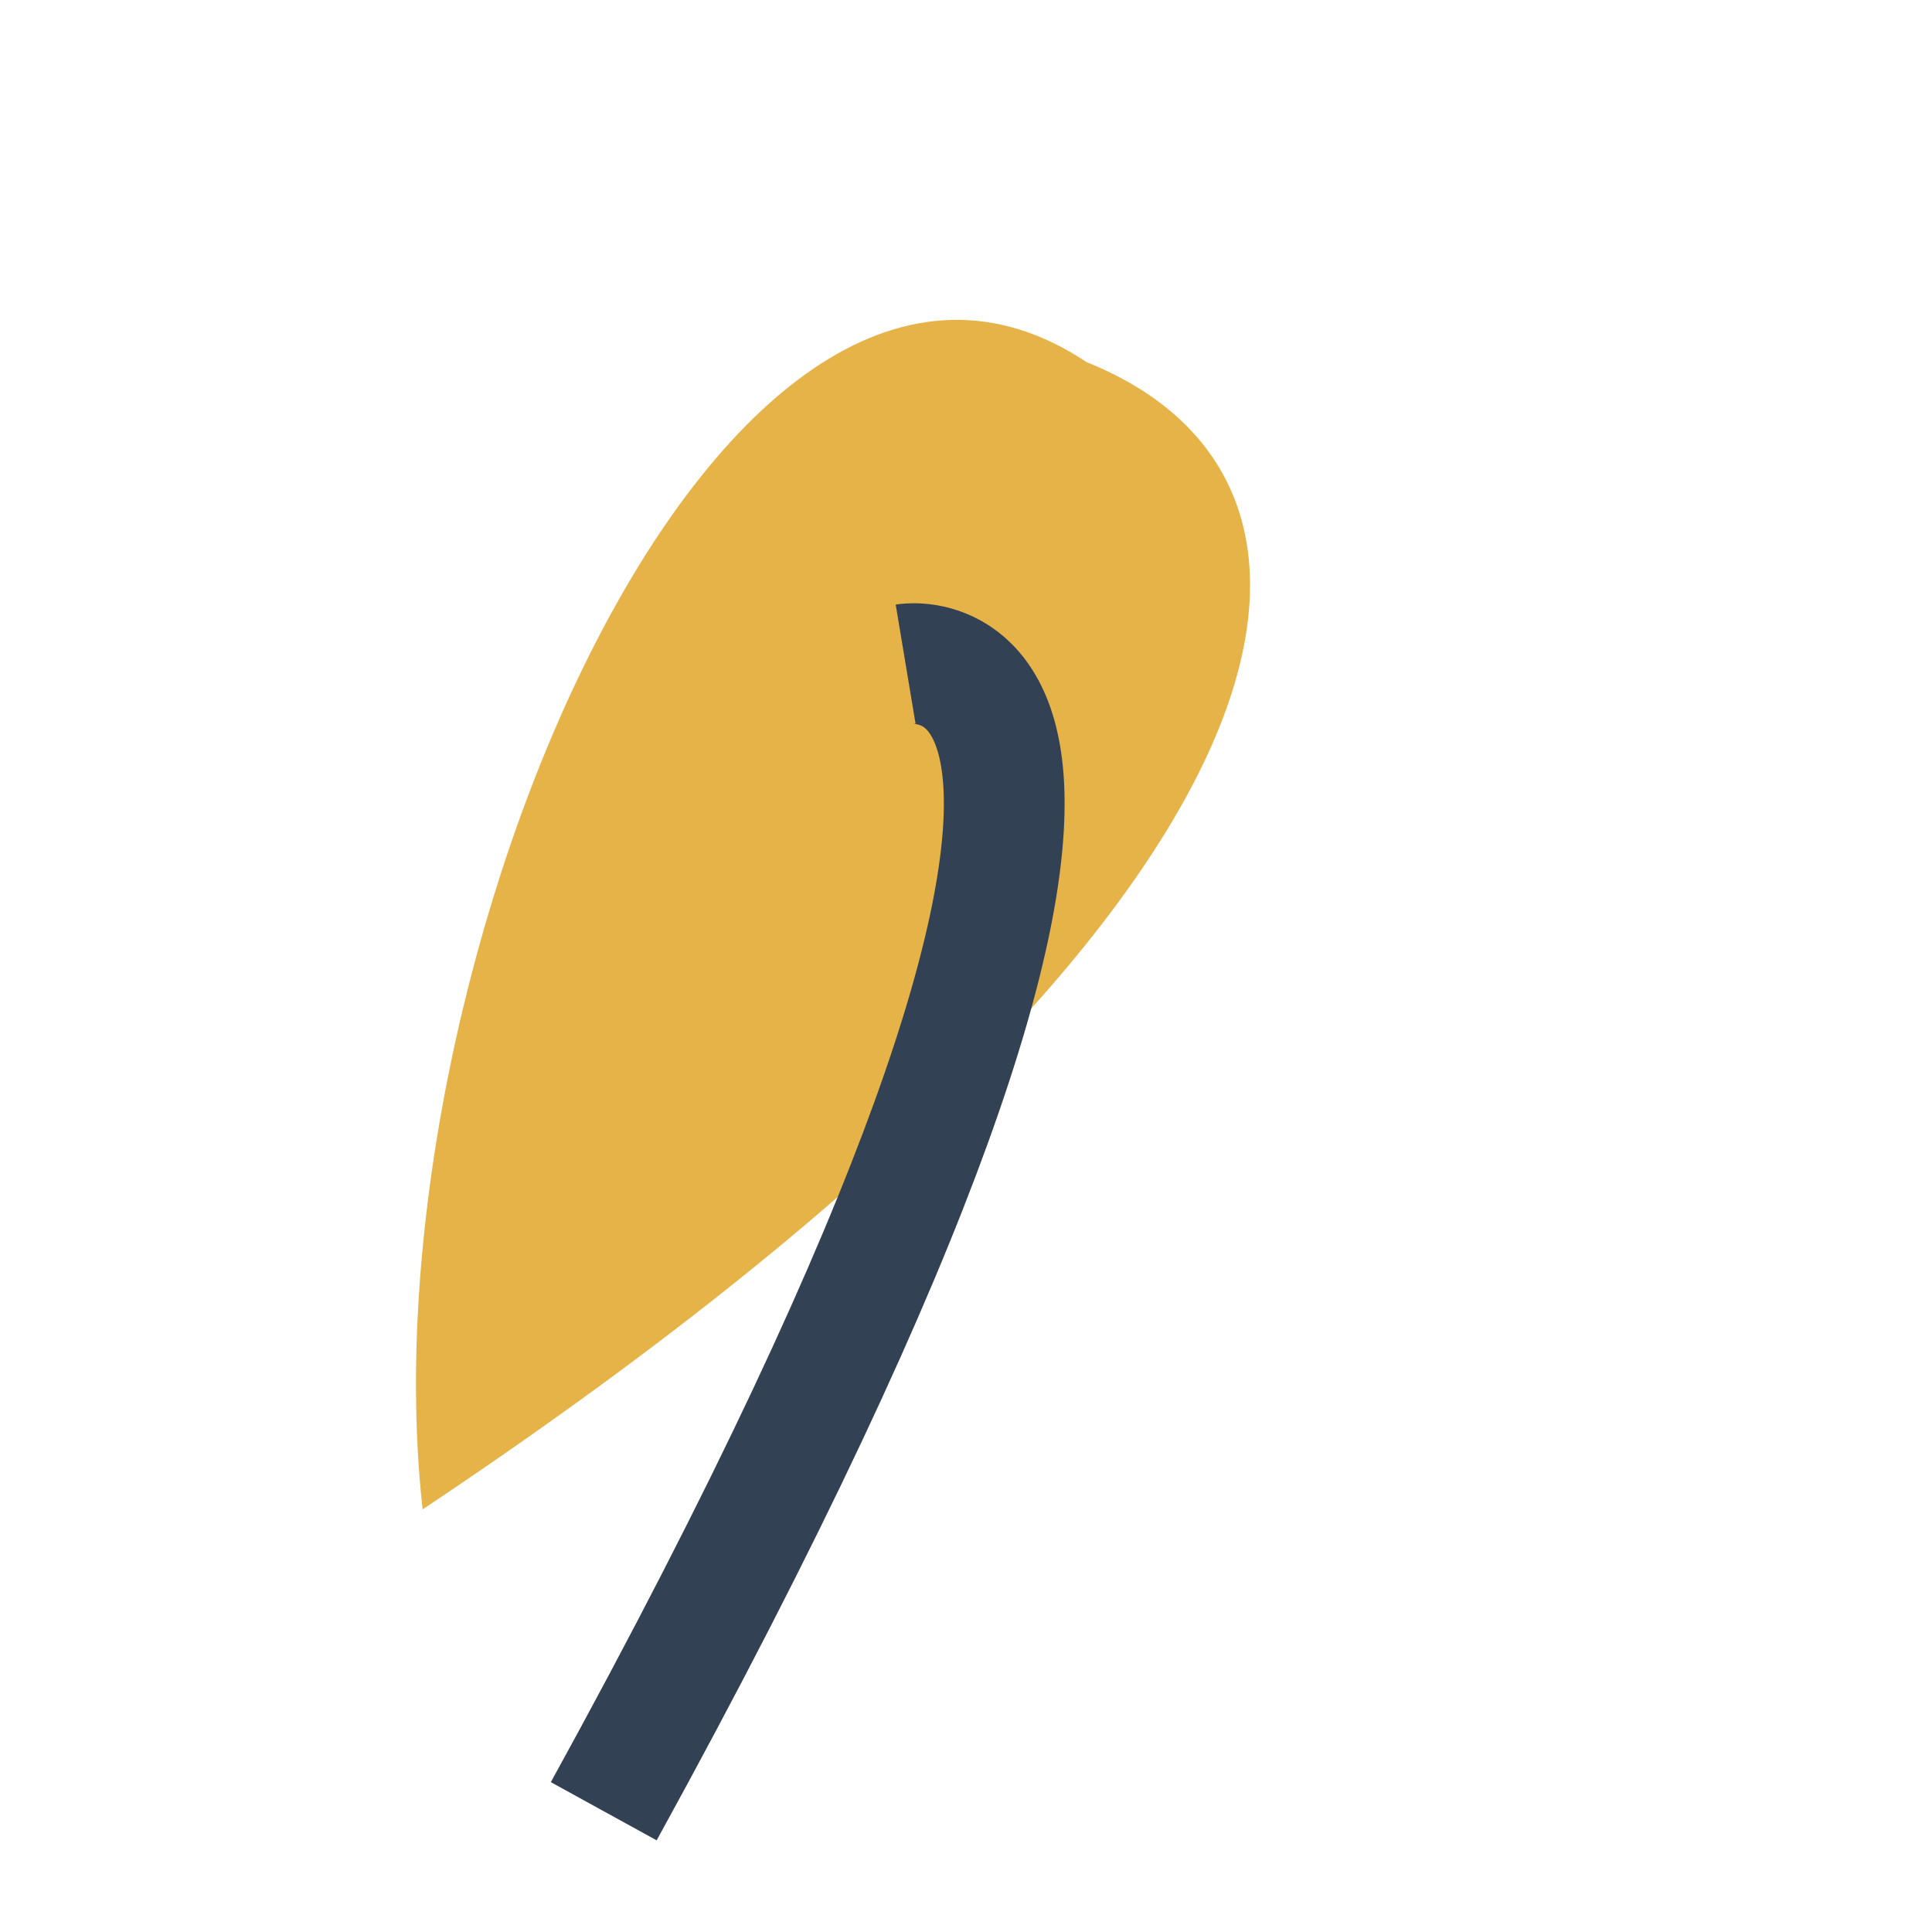 <?xml version="1.0" encoding="UTF-8"?>
<svg xmlns="http://www.w3.org/2000/svg" width="32" height="32" viewBox="0 0 32 32"><path d="M7 25c15-10 16-17 11-19C12 2 6 16 7 25z" fill="#E5B348"/><path d="M10 30c11-20 5-19 5-19" stroke="#334155" stroke-width="2" fill="none"/></svg>